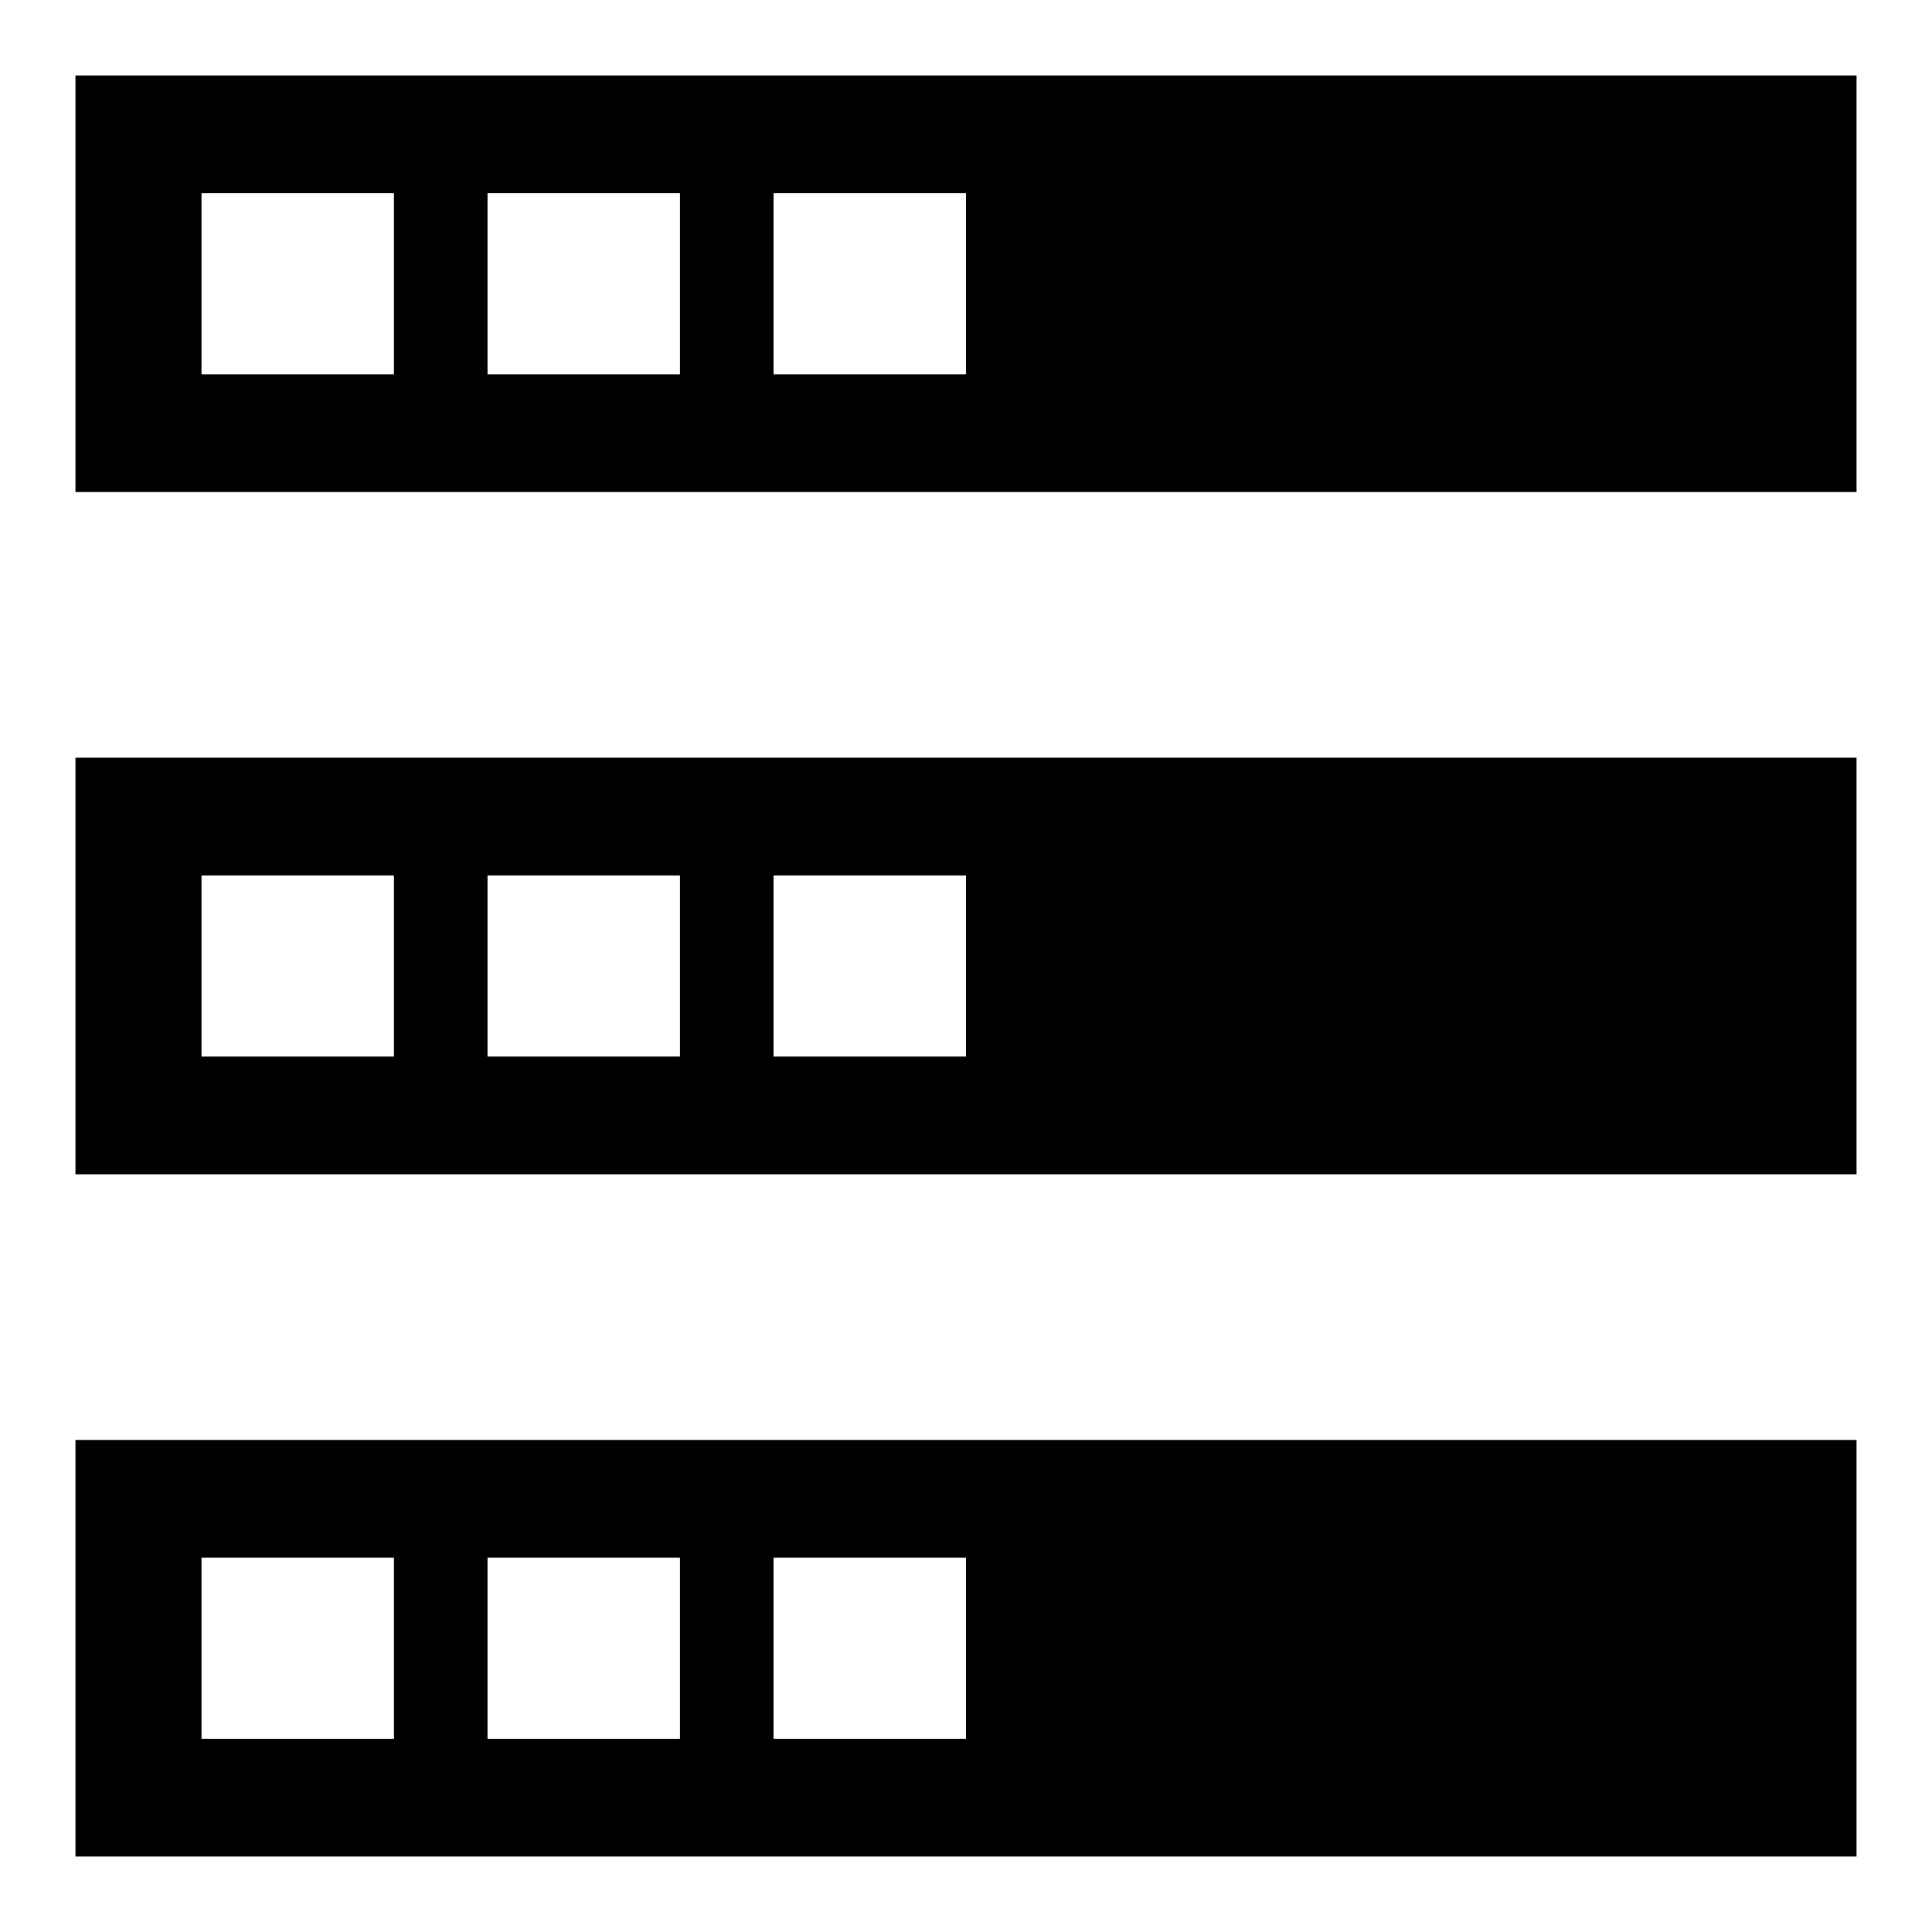 <?xml version="1.0" encoding="utf-8"?>
<!-- Svg Vector Icons : http://www.onlinewebfonts.com/icon -->
<!DOCTYPE svg PUBLIC "-//W3C//DTD SVG 1.1//EN" "http://www.w3.org/Graphics/SVG/1.1/DTD/svg11.dtd">
<svg version="1.1" xmlns="http://www.w3.org/2000/svg" xmlns:xlink="http://www.w3.org/1999/xlink" x="0px" y="0px" viewBox="0 0 256 256" enable-background="new 0 0 256 256" xml:space="preserve">
<g> <path fill="#000000" d="M10,10v55.2h236V10H10z M52.2,49.6H26.7v-24h25.5V49.6z M90.1,49.6H64.6v-24h25.5V49.6z M128,49.6h-25.5 v-24H128L128,49.6L128,49.6z M10,100.4v55.2h236v-55.2H10z M52.2,140H26.7v-24h25.5V140z M90.1,140H64.6v-24h25.5V140z M128,140 h-25.5v-24H128L128,140L128,140z M10,190.8V246h236v-55.2H10z M52.2,230.4H26.7v-24h25.5V230.4z M90.1,230.4H64.6v-24h25.5V230.4z  M128,230.4h-25.5v-24H128L128,230.4L128,230.4z"/></g>
</svg>